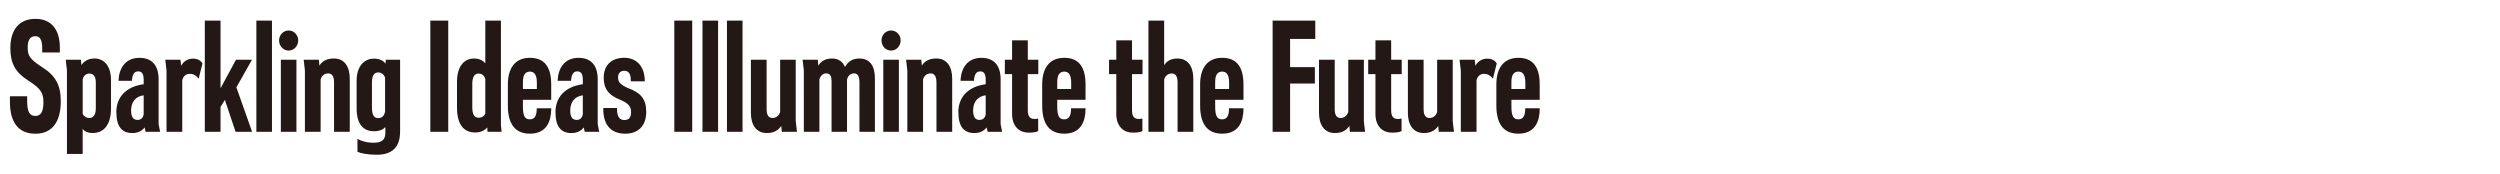 <svg xmlns="http://www.w3.org/2000/svg" width="1008" height="70"><path d="M4 41.07v-2.26h6.95v1.93c0 4.41 1.05 6.01 3.31 6.01s3.25-1.76 3.25-5.62-1.32-5.57-6.12-8.66c-5.18-3.25-7.22-6.95-7.22-13.07 0-7.5 3.64-11.8 10.14-11.8 6.07 0 9.82 3.97 9.82 11.58v1.98h-7.11v-1.71c0-3.64-1.05-4.85-2.76-4.85-2.04 0-3.09 1.38-3.09 4.58 0 3.03.55 4.46 5.62 7.77 5.51 3.42 7.72 7.22 7.72 13.9 0 8.33-3.53 13.07-10.2 13.07-7 0-10.31-4.74-10.31-12.85Zm23-12.63-.5-4.36h6.12l.22 2.15c.99-1.54 2.76-2.65 5.24-2.65 3.92 0 6.67 3.09 6.67 8.66v11.47c0 6.73-2.98 9.92-7.39 9.92-2.21 0-3.42-.83-4.03-1.65v10.09h-6.34V28.44Zm11.63 15.22V33.13c0-2.32-.99-3.47-2.59-3.47s-2.54 1.27-2.7 2.43v13.84c.5 1.05 1.54 1.65 2.65 1.65 1.43 0 2.64-.99 2.64-3.92Zm8.27 1.6c0-5.74 3.47-10.26 11.03-11.3v-1.87c0-2.43-.83-3.31-2.2-3.31-1.71 0-2.37 1.38-2.54 3.8h-5.4c.16-5.07 2.76-9.26 8.44-9.26 4.91 0 7.72 2.92 7.72 8.66v18.08l.61 3.09h-5.85l-.38-1.76c-1.05 1.27-2.54 2.26-4.96 2.26-4.3 0-6.45-2.7-6.45-8.38Zm11.03.61v-7.44c-3.47.44-5.07 2.98-5.07 6.06 0 2.81.94 3.86 2.65 3.86 1.38 0 2.32-.99 2.43-2.48Zm9.21-17.43-.5-4.36h6.12l.28 2.48c.77-1.6 2.48-2.92 4.74-2.92 1.98 0 3.2.83 3.86 1.93l-1.54 6.12c-1.1-1.32-2.21-1.93-3.59-1.93-1.65 0-2.76 1.16-3.03 2.65v20.73h-6.34v-24.7ZM82.58 8.31h6.34V35.6l6.23-11.52h6.45l-6.29 11.14 6.34 17.92h-6.67l-4.3-12.85-1.76 2.81v10.04h-6.34V8.31Zm20.79 0h6.29v44.83h-6.29V8.31Zm9.15 8c0-2.2 1.71-4.02 3.86-4.02s3.86 1.82 3.86 4.02-1.71 4.08-3.86 4.08-3.86-1.82-3.86-4.08Zm.72 7.78h6.28v29.06h-6.28V24.08Zm9.7 4.35-.5-4.36h6.12l.22 2.37c1.05-1.71 2.87-2.87 5.84-2.87 4.3 0 6.4 3.31 6.4 8.11v21.45h-6.34V33.18c0-2.26-.72-3.58-2.37-3.58s-2.7 1.16-3.03 2.43v21.12h-6.34V28.44Zm21.18 32.75v-5.24c1.49.94 3.8 1.6 6.67 1.6 3.42 0 4.58-1.49 4.58-3.97v-2.37c-.61.72-2.04 1.71-4.52 1.71-4.36 0-7.06-2.81-7.06-9.21V32.46c0-5.35 2.76-8.82 6.95-8.82 2.32 0 3.86.83 4.68 2.04l.16-1.6h5.74v28.95c0 6.4-3.31 9.37-9.43 9.37-3.69 0-6.67-.66-7.77-1.21Zm11.14-16.1V31.2c-.5-1.05-1.27-1.99-2.81-1.99s-2.48 1.27-2.48 3.97v10.14c0 3.36.99 4.3 2.54 4.3 1.71 0 2.42-1.16 2.76-2.54Zm25.47 8.05h-7.22V8.31h7.22v44.83Zm10.86.28c-4.58 0-7.33-3.2-7.33-10.04V32.96c0-6.01 2.76-9.37 6.84-9.37 2.2 0 3.69.88 4.58 1.93V8.31h6.29v42.18l.28 2.65h-5.68l-.11-1.76c-1.05 1.21-2.7 2.04-4.85 2.04Zm1.38-23.76c-1.6 0-2.54 1.27-2.54 4.19v9.43c0 2.92.88 4.19 2.54 4.19 1.38 0 2.26-.72 2.7-1.6V31.75c-.38-1.05-1.16-2.1-2.7-2.1Zm11.8 12.95v-8.6c0-6.23 2.7-10.7 8.88-10.7s8.6 4.08 8.6 10.75v6.18h-11.41v2.7c0 3.91.83 5.18 2.81 5.18 2.21 0 2.76-1.88 2.76-4.47h5.84v.22c0 4.8-1.71 10.03-8.6 10.03-5.62 0-8.88-3.53-8.88-11.3Zm11.69-6.73v-2.65c0-3.14-1.1-4.36-2.81-4.36-1.93 0-2.81 1.49-2.81 4.14v2.87h5.62Zm7.5 9.38c0-5.74 3.47-10.26 11.03-11.3v-1.87c0-2.43-.83-3.31-2.21-3.31-1.71 0-2.37 1.38-2.54 3.8h-5.4c.16-5.07 2.76-9.26 8.44-9.26 4.91 0 7.72 2.92 7.72 8.66v18.08l.61 3.09h-5.84l-.39-1.76c-1.05 1.27-2.54 2.26-4.96 2.26-4.3 0-6.45-2.7-6.45-8.38Zm11.03.61v-7.44c-3.47.44-5.07 2.98-5.07 6.06 0 2.81.94 3.86 2.65 3.86 1.38 0 2.32-.99 2.43-2.48Zm8.27-1.99v-.33h5.51c-.06 3.53 1.05 4.85 2.98 4.85 1.71 0 2.7-.94 2.7-3.09s-.72-3.42-3.97-4.91c-5.24-1.98-7.06-4.69-7.06-9.1 0-5.02 3.14-8 8.32-8s8.33 3.86 8.22 9.48h-5.62c.11-3.2-.99-4.24-2.65-4.24-1.43 0-2.48.88-2.48 2.65s.72 2.81 3.8 4.24c5.68 2.04 7.55 4.8 7.55 9.7 0 5.51-3.14 8.77-8.44 8.77s-8.88-2.98-8.88-10.03Zm35.84 9.26h-7.22V8.31h7.22v44.83Zm4.14-44.83h6.29v44.83h-6.29V8.31Zm9.87 0h6.28v44.83h-6.28V8.31Zm27.73 40.47.5 4.36h-6.12l-.22-2.37c-1.05 1.65-2.87 2.87-5.79 2.87-4.36 0-6.45-3.36-6.45-8.16v-21.4h6.34v19.96c0 2.26.72 3.53 2.37 3.53s2.65-1.1 3.09-2.43V24.08h6.28v24.7Zm20.68 4.36h-6.23V32.79c0-1.87-.44-3.2-2.15-3.2-1.43 0-2.42 1.16-2.76 2.43v21.12h-6.28V28.33l-.5-4.24h6.12l.22 2.37c.94-1.54 2.59-2.87 5.51-2.87 2.65 0 4.36 1.27 5.24 3.42 1.32-2.37 3.25-3.42 5.84-3.42 4.3 0 6.23 3.14 6.23 7.94v21.61h-6.23V33.18c0-2.26-.61-3.58-2.2-3.58-1.76 0-2.48 1.27-2.81 2.43v21.12Zm13.9-36.83c0-2.2 1.71-4.02 3.86-4.02s3.86 1.82 3.86 4.02-1.71 4.08-3.86 4.08-3.86-1.82-3.86-4.08Zm.72 7.78h6.29v29.06h-6.29V24.08Zm9.7 4.35-.5-4.36h6.12l.22 2.37c1.05-1.71 2.87-2.87 5.84-2.87 4.3 0 6.4 3.31 6.4 8.11v21.45h-6.34V33.18c0-2.26-.72-3.58-2.37-3.58s-2.7 1.16-3.03 2.43v21.12h-6.34V28.44Zm20.56 16.82c0-5.74 3.47-10.26 11.03-11.3v-1.87c0-2.43-.83-3.31-2.2-3.31-1.71 0-2.37 1.38-2.54 3.8h-5.4c.17-5.07 2.76-9.26 8.44-9.26 4.91 0 7.72 2.92 7.72 8.66v18.08l.61 3.09h-5.84l-.39-1.76c-1.05 1.27-2.54 2.26-4.96 2.26-4.3 0-6.45-2.7-6.45-8.38Zm11.03.61v-7.44c-3.47.44-5.07 2.98-5.07 6.06 0 2.81.94 3.86 2.65 3.86 1.38 0 2.32-.99 2.43-2.48Zm10.64-.06V29.88h-2.92v-5.79h2.92v-7.83h6.34v7.83h4.24v5.79h-4.24v14.67c0 2.7 1.16 3.42 2.76 3.42.44 0 .94-.06 1.43-.17v5.02c-.94.61-2.7.66-3.91.66-3.47 0-6.62-2.26-6.62-7.66Zm12.14-3.2v-8.6c0-6.23 2.7-10.7 8.88-10.7s8.6 4.08 8.6 10.75v6.18h-11.41v2.7c0 3.91.83 5.18 2.81 5.18 2.2 0 2.76-1.88 2.76-4.47h5.84v.22c0 4.8-1.71 10.03-8.6 10.03-5.62 0-8.88-3.53-8.88-11.3Zm11.69-6.73v-2.65c0-3.14-1.1-4.36-2.81-4.36-1.93 0-2.81 1.49-2.81 4.14v2.87h5.63Zm18.19 9.93V29.88h-2.92v-5.79h2.92v-7.83h6.34v7.83h4.24v5.79h-4.24v14.67c0 2.7 1.16 3.42 2.76 3.42.44 0 .94-.06 1.43-.17v5.02c-.94.61-2.7.66-3.92.66-3.47 0-6.62-2.26-6.62-7.66Zm19.3 7.33h-6.34V8.31h6.34v17.98c.94-1.49 2.48-2.7 5.35-2.7 4.3 0 6.4 3.31 6.4 8.11v21.45h-6.34V33.19c0-2.26-.72-3.58-2.37-3.58s-2.7 1.21-3.03 2.43v21.12Zm14.5-10.53v-8.6c0-6.23 2.7-10.7 8.88-10.7s8.6 4.08 8.6 10.75v6.18h-11.41v2.7c0 3.91.83 5.18 2.81 5.18 2.21 0 2.76-1.88 2.76-4.47h5.84v.22c0 4.8-1.71 10.03-8.6 10.03-5.62 0-8.88-3.53-8.88-11.3Zm11.69-6.73v-2.65c0-3.14-1.1-4.36-2.81-4.36-1.93 0-2.81 1.49-2.81 4.14v2.87h5.62Zm17.54 17.26V8.31h17.2v7.39h-10.15v11.36h9.98v6.62h-9.98v19.46h-7.06Zm36.78-4.36.5 4.36h-6.12l-.22-2.37c-1.05 1.65-2.87 2.87-5.79 2.87-4.36 0-6.45-3.36-6.45-8.16v-21.4h6.34v19.96c0 2.26.72 3.53 2.37 3.53s2.65-1.1 3.09-2.43V24.08h6.29v24.7Zm4.68-2.97V29.88h-2.92v-5.79h2.92v-7.83h6.34v7.83h4.25v5.79h-4.25v14.67c0 2.7 1.16 3.42 2.76 3.42.44 0 .94-.06 1.43-.17v5.02c-.94.61-2.7.66-3.92.66-3.47 0-6.62-2.26-6.62-7.66Zm31.16 2.97.5 4.36h-6.12l-.22-2.37c-1.05 1.65-2.87 2.87-5.79 2.87-4.36 0-6.45-3.36-6.45-8.16v-21.4H574v19.96c0 2.26.72 3.53 2.37 3.53s2.65-1.1 3.09-2.43V24.08h6.28v24.7Zm3.25-20.34-.5-4.36h6.12l.28 2.48c.77-1.6 2.48-2.92 4.74-2.92 1.99 0 3.2.83 3.86 1.93l-1.54 6.12c-1.1-1.32-2.2-1.93-3.58-1.93-1.66 0-2.76 1.16-3.03 2.65v20.73H589v-24.7Zm14.34 14.17v-8.6c0-6.23 2.7-10.7 8.88-10.7s8.6 4.08 8.6 10.75v6.18H609.4v2.7c0 3.91.83 5.18 2.81 5.18 2.21 0 2.76-1.88 2.76-4.47h5.84v.22c0 4.8-1.71 10.03-8.6 10.03-5.62 0-8.88-3.53-8.88-11.3Zm11.69-6.73v-2.65c0-3.14-1.1-4.36-2.81-4.36-1.93 0-2.81 1.49-2.81 4.14v2.87h5.62Z" style="fill:#231815"/></svg>